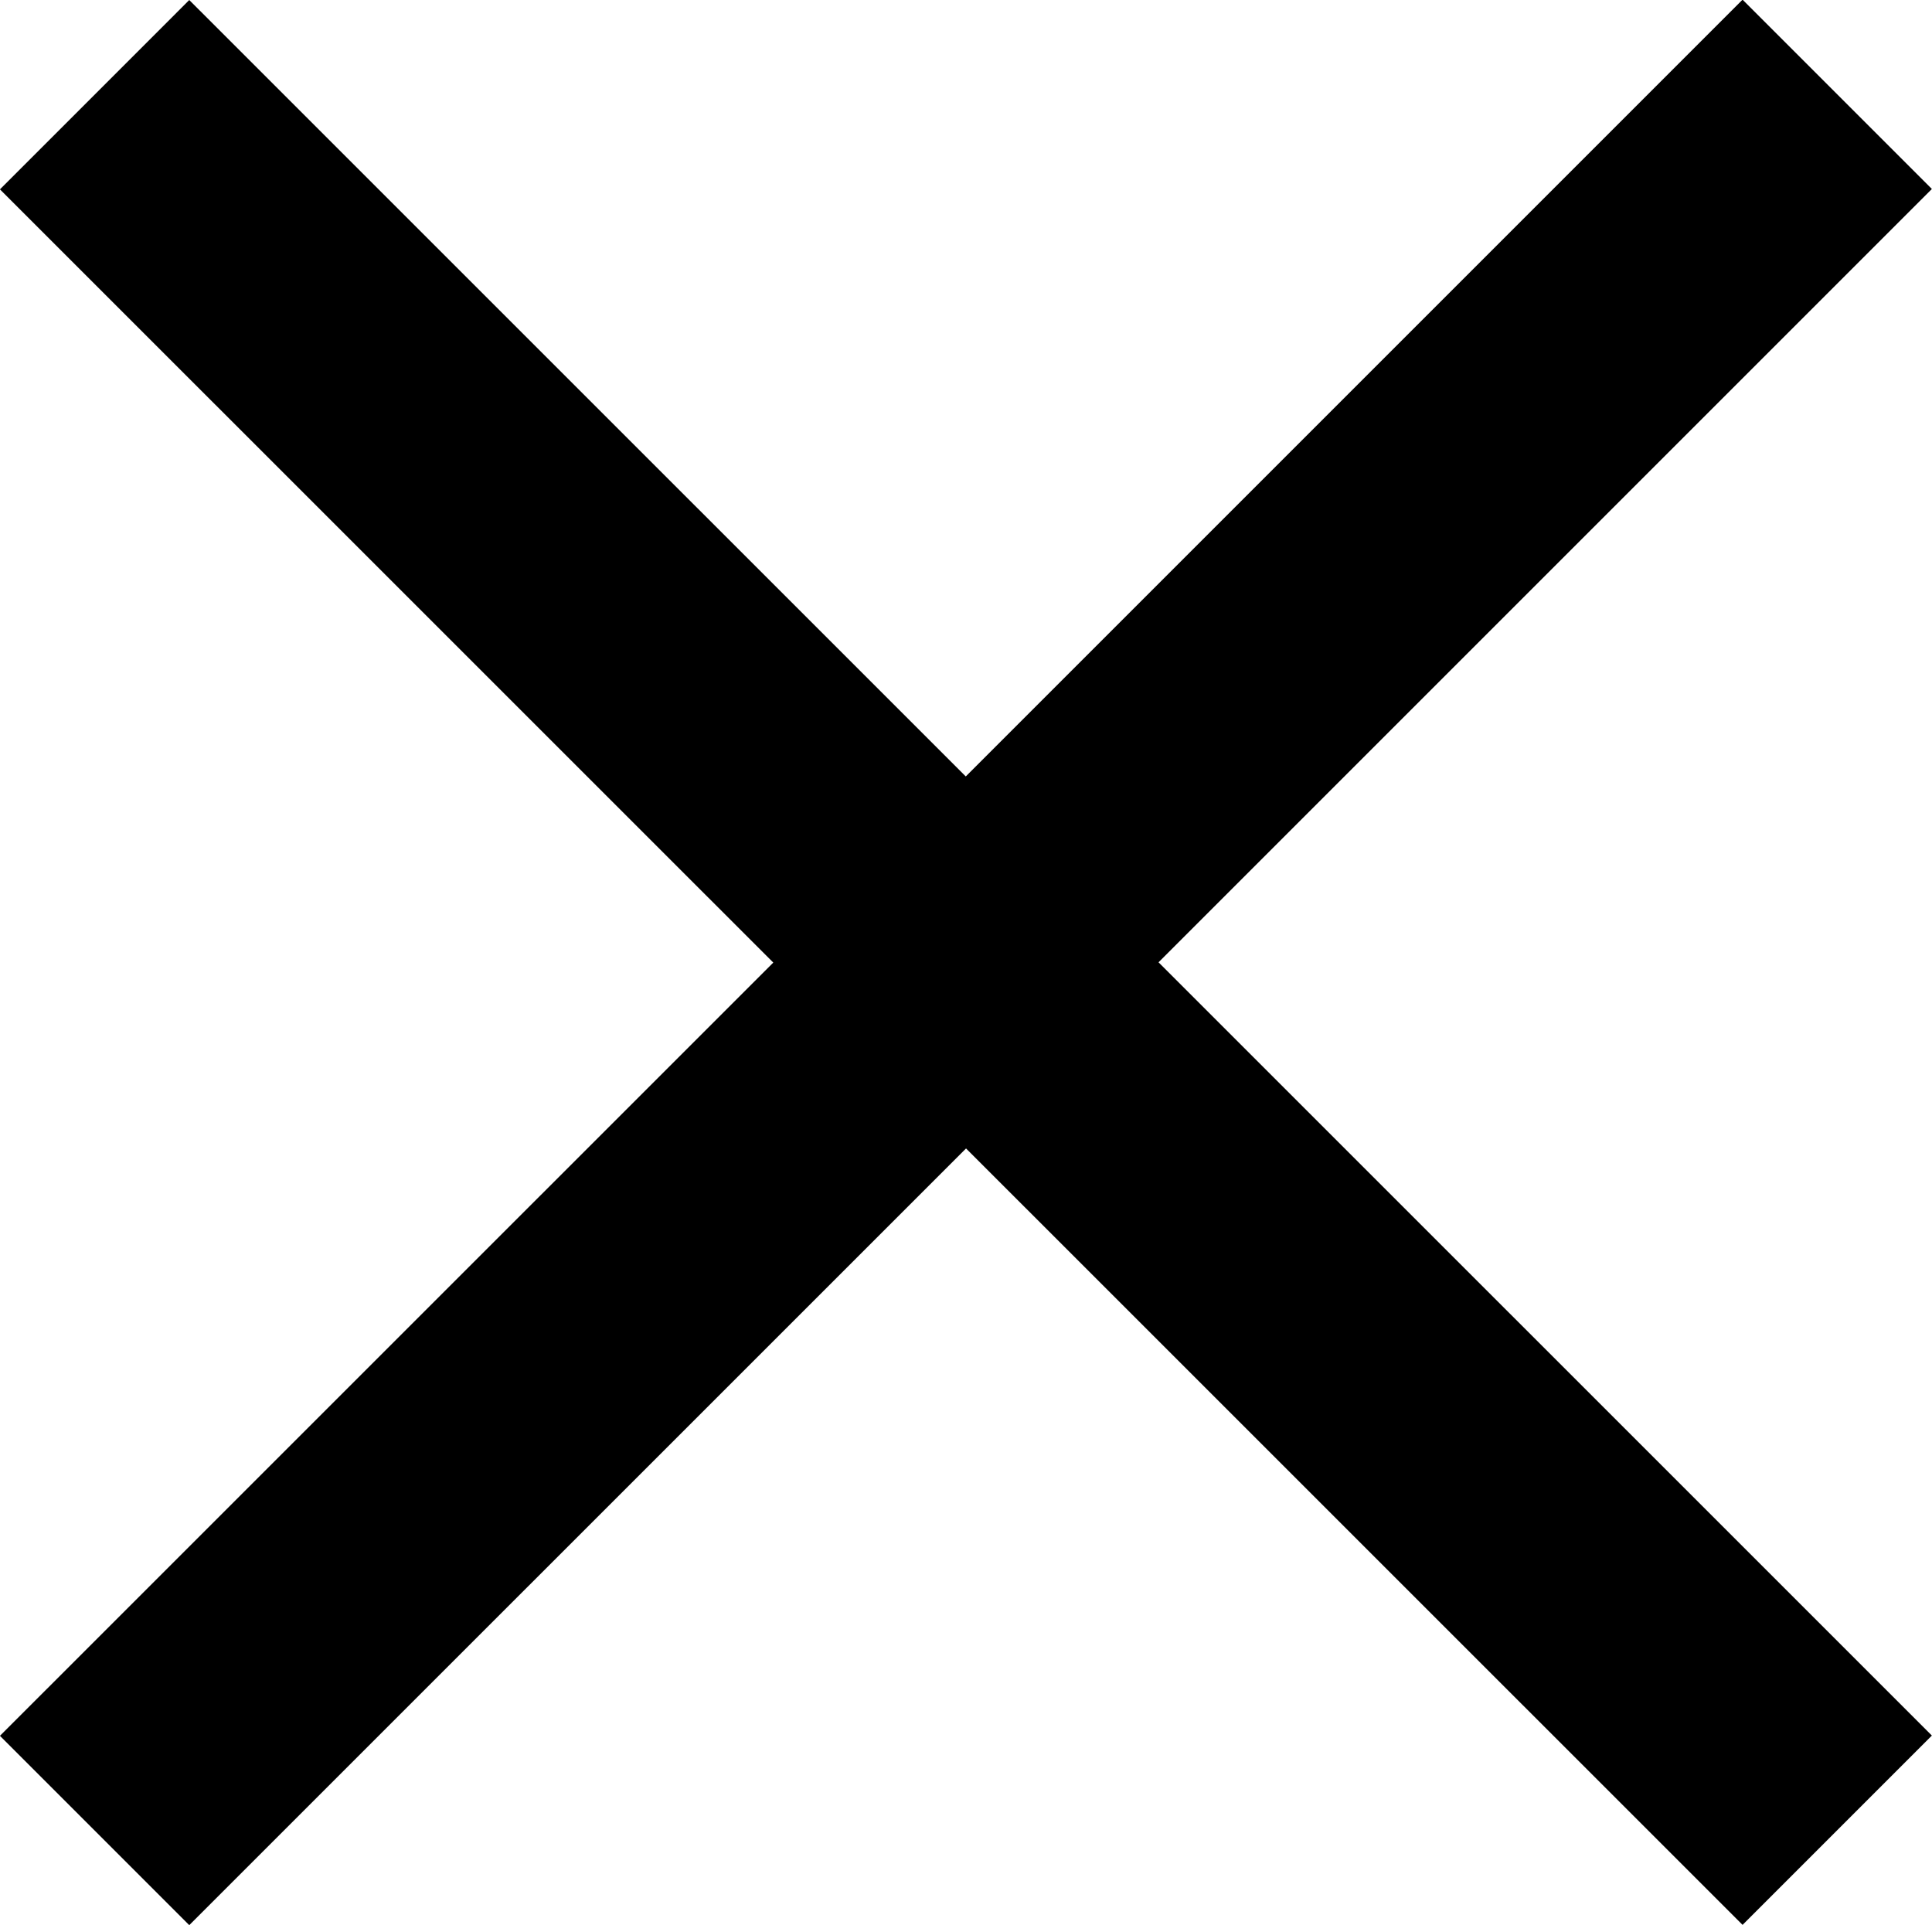 <svg xmlns="http://www.w3.org/2000/svg" width="21.648" height="21.572" viewBox="0 0 21.648 21.572">
  <g id="close-button" transform="translate(-489.085 -92.943)">
    <path id="Path_250" data-name="Path 250" d="M9.726,0,0,9.725l9.726,9.725" transform="translate(499.871 113.454) rotate(180)" fill="none" stroke="#000" stroke-width="3"/>
    <path id="Path_251" data-name="Path 251" d="M7774.2,2875l-9.726,9.726,9.726,9.725" transform="translate(-7264.529 -2781)" fill="none" stroke="#000" stroke-width="3"/>
  </g>
</svg>
